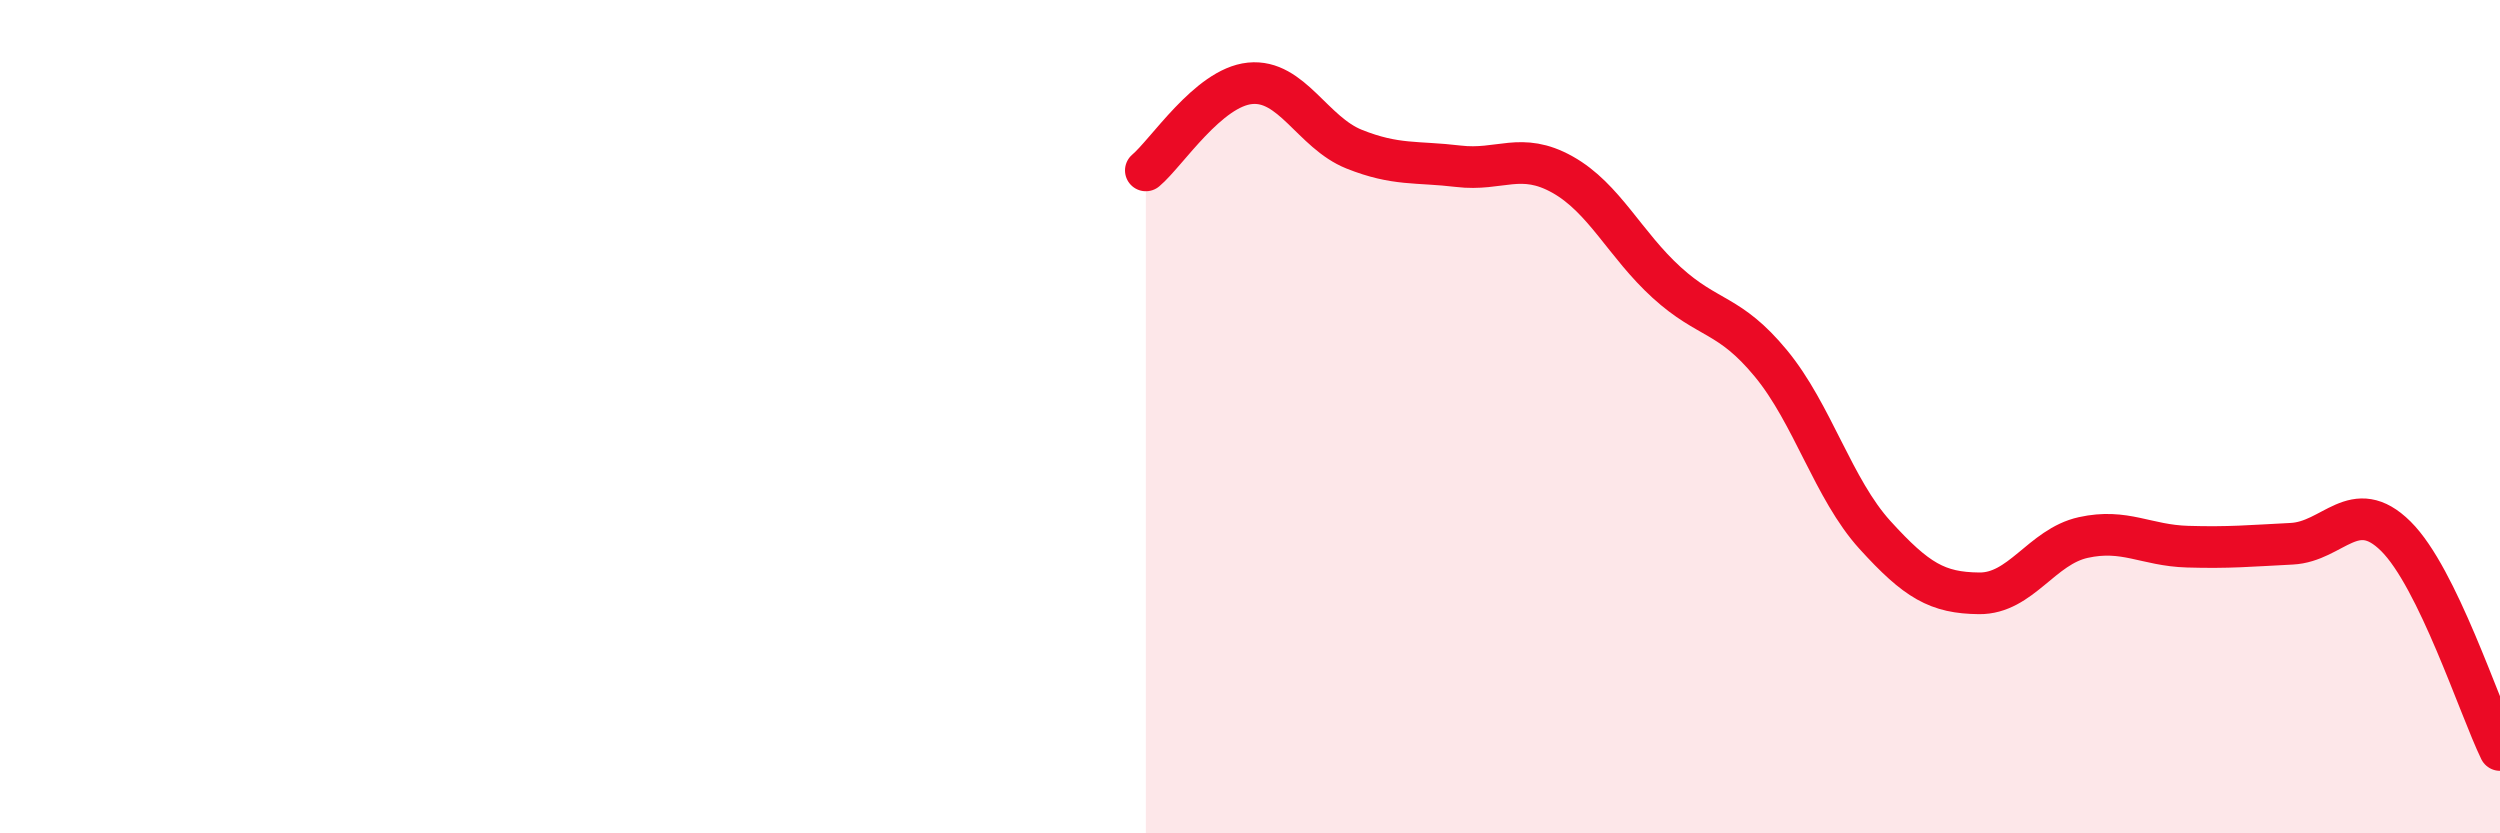 
    <svg width="60" height="20" viewBox="0 0 60 20" xmlns="http://www.w3.org/2000/svg">
      <path
        d="M 27.5,4.09 C 28,3.67 29,2.1 30,2 C 31,1.9 31.5,3.18 32.5,3.58 C 33.5,3.98 34,3.87 35,3.99 C 36,4.11 36.5,3.63 37.5,4.19 C 38.5,4.75 39,5.87 40,6.78 C 41,7.69 41.5,7.51 42.5,8.72 C 43.5,9.93 44,11.74 45,12.84 C 46,13.94 46.5,14.23 47.5,14.24 C 48.5,14.25 49,13.12 50,12.9 C 51,12.68 51.5,13.09 52.5,13.12 C 53.5,13.15 54,13.1 55,13.05 C 56,13 56.5,11.88 57.5,12.87 C 58.5,13.86 59.5,16.97 60,18L60 20L27.5 20Z"
        fill="#EB0A25"
        opacity="0.1"
        stroke-linecap="round"
        stroke-linejoin="round"
      />
      <path
        d="M 27.5,4.09 C 28,3.67 29,2.1 30,2 C 31,1.9 31.5,3.18 32.5,3.58 C 33.5,3.98 34,3.87 35,3.99 C 36,4.11 36.5,3.63 37.5,4.19 C 38.5,4.75 39,5.87 40,6.78 C 41,7.69 41.5,7.51 42.5,8.72 C 43.5,9.93 44,11.74 45,12.84 C 46,13.94 46.5,14.23 47.5,14.24 C 48.5,14.25 49,13.12 50,12.9 C 51,12.68 51.5,13.09 52.5,13.12 C 53.5,13.15 54,13.1 55,13.05 C 56,13 56.5,11.88 57.5,12.87 C 58.5,13.86 59.5,16.97 60,18"
        stroke="#EB0A25"
        stroke-width="1"
        fill="none"
        stroke-linecap="round"
        stroke-linejoin="round"
      />
    </svg>
  
